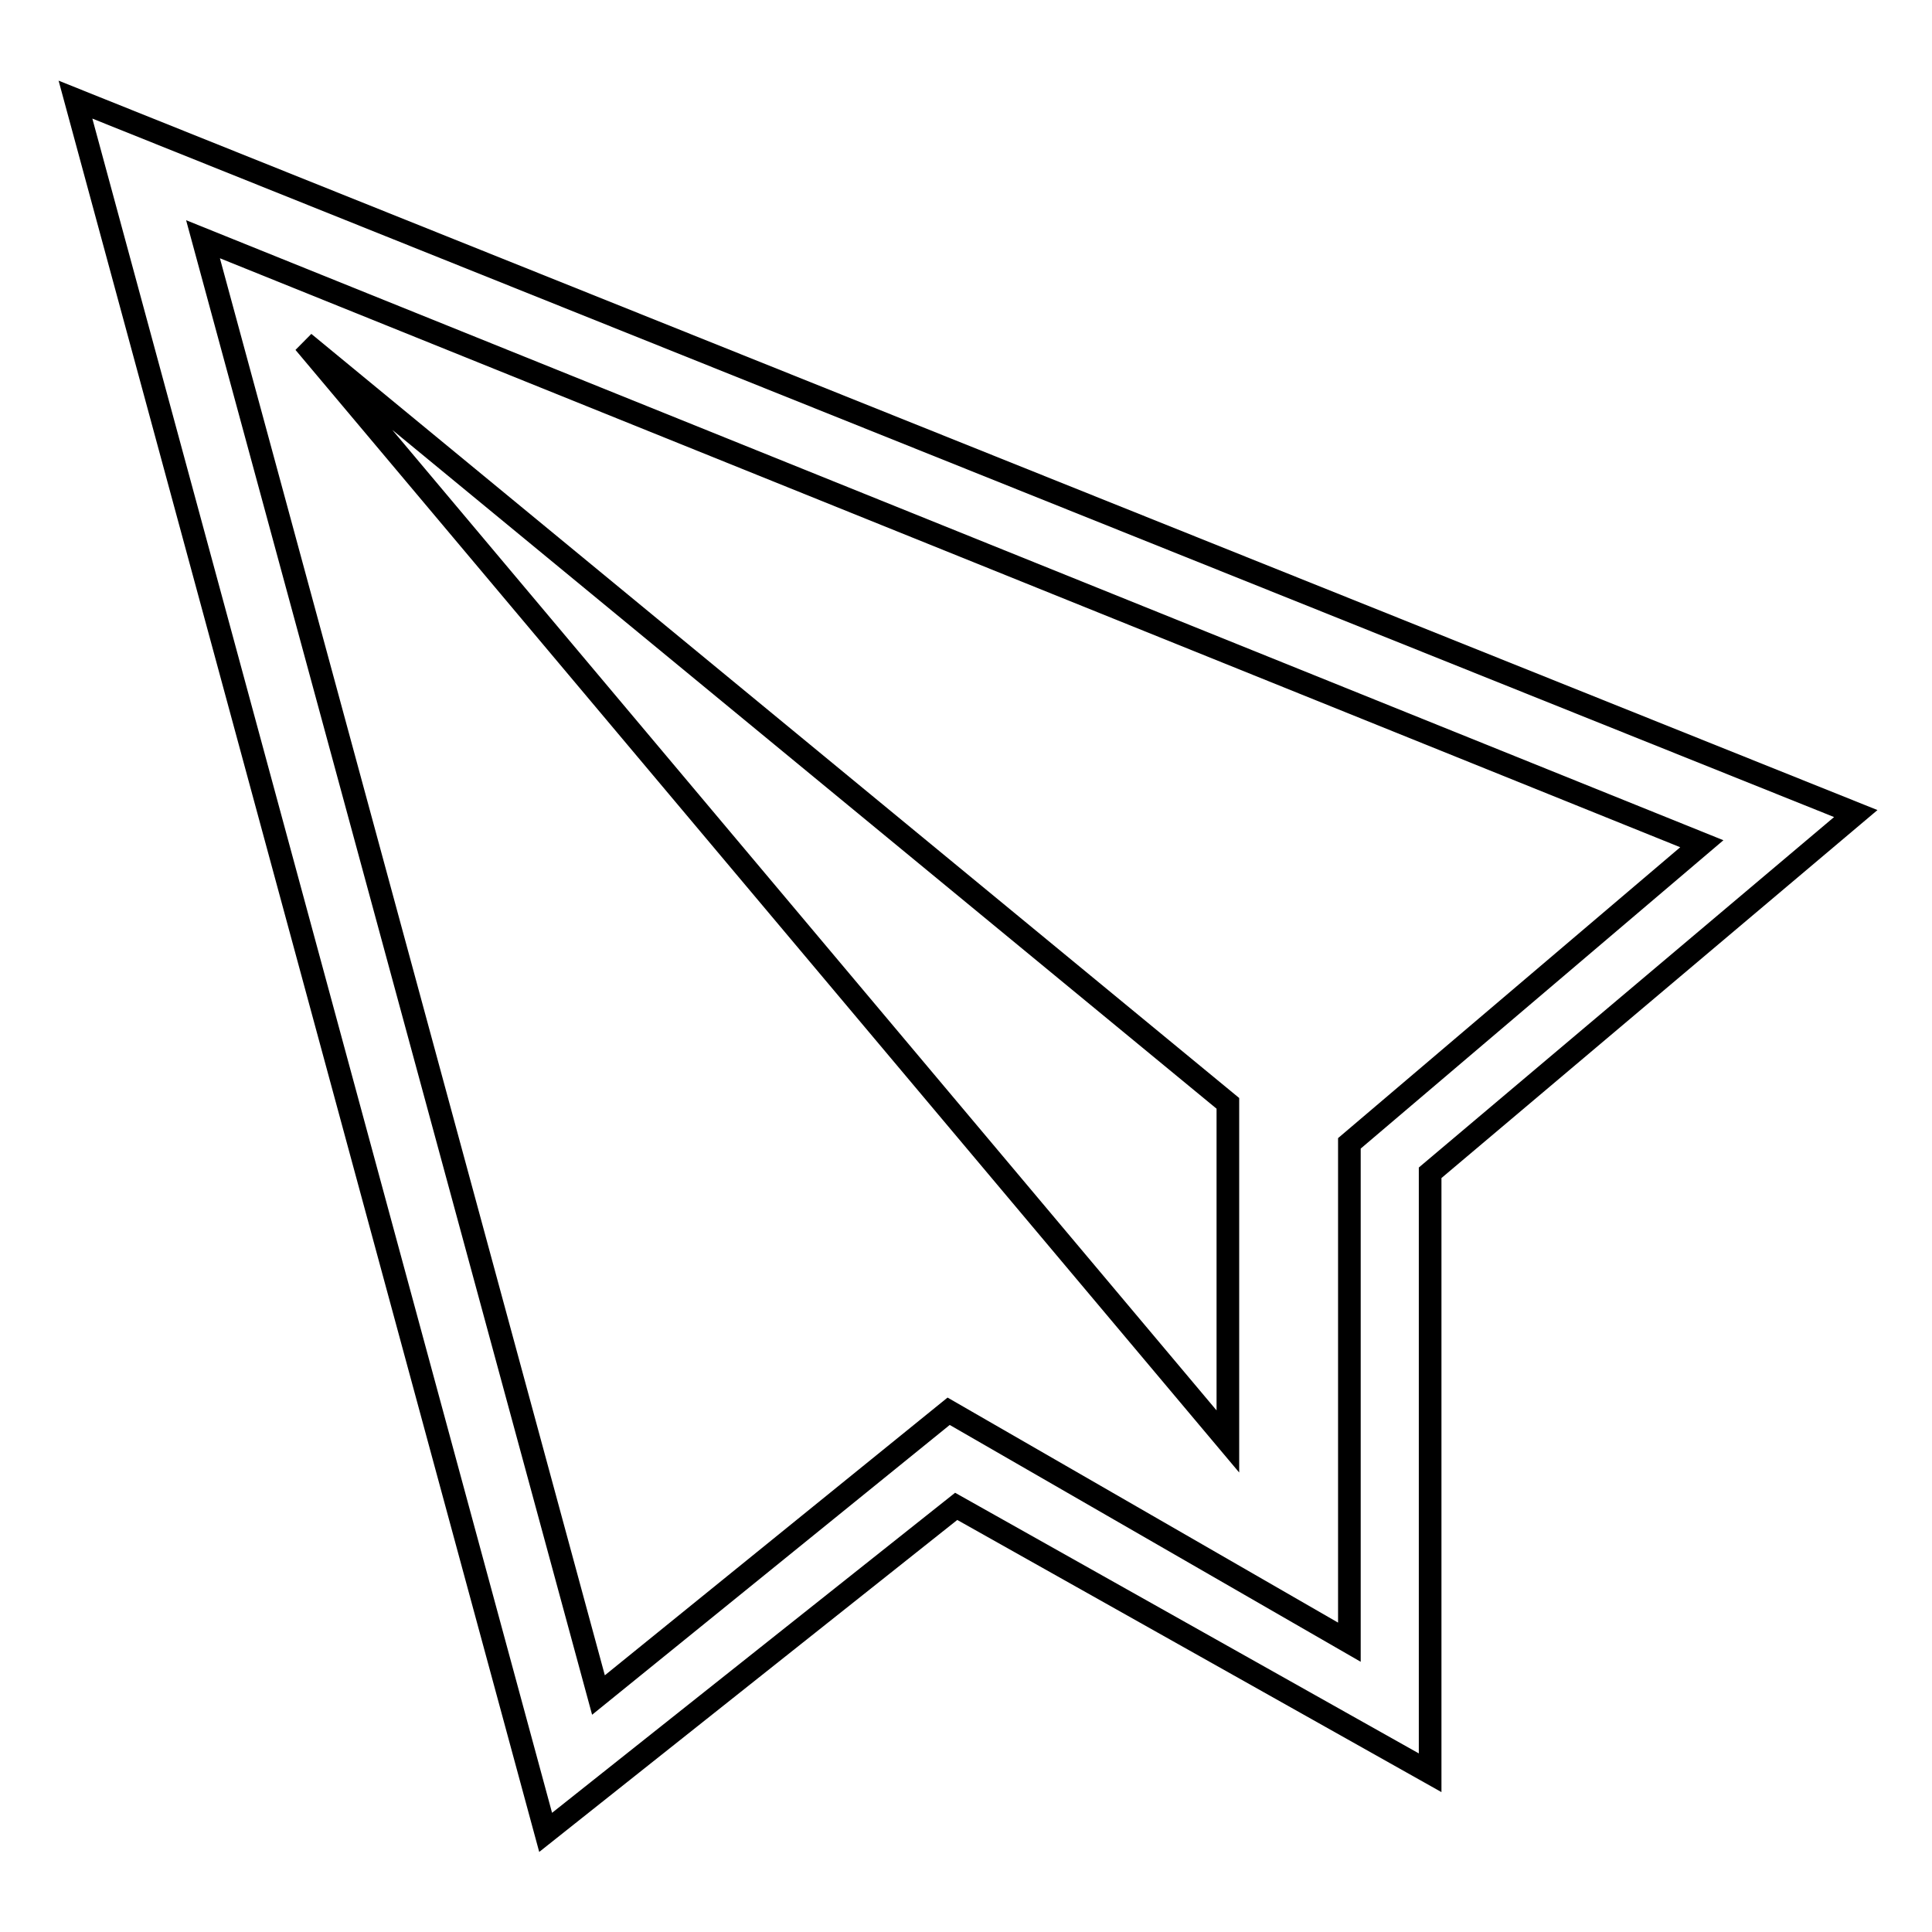 <?xml version="1.0" encoding="utf-8"?>
<!-- Svg Vector Icons : http://www.onlinewebfonts.com/icon -->
<!DOCTYPE svg PUBLIC "-//W3C//DTD SVG 1.1//EN" "http://www.w3.org/Graphics/SVG/1.1/DTD/svg11.dtd">
<svg version="1.1" xmlns="http://www.w3.org/2000/svg" xmlns:xlink="http://www.w3.org/1999/xlink" x="0px" y="0px" viewBox="0 0 256 256" enable-background="new 0 0 256 256" xml:space="preserve">
<g><g><path stroke-width="3" fill-opacity="0" stroke="#000000"  d="M10,13.2l62.3,229.6l54.4-43.2l62.8,35.3v-79.5l56.4-47.6L10,13.2z M178.8,151.5v66.1L125.7,187l-46.4,37.6L26.9,31.7l198.6,80.1L178.8,151.5z"/><path stroke-width="3" fill-opacity="0" stroke="#000000"  d="M40.3,45.4L162.7,191v-44.8L40.3,45.4z"/></g></g>
</svg>
